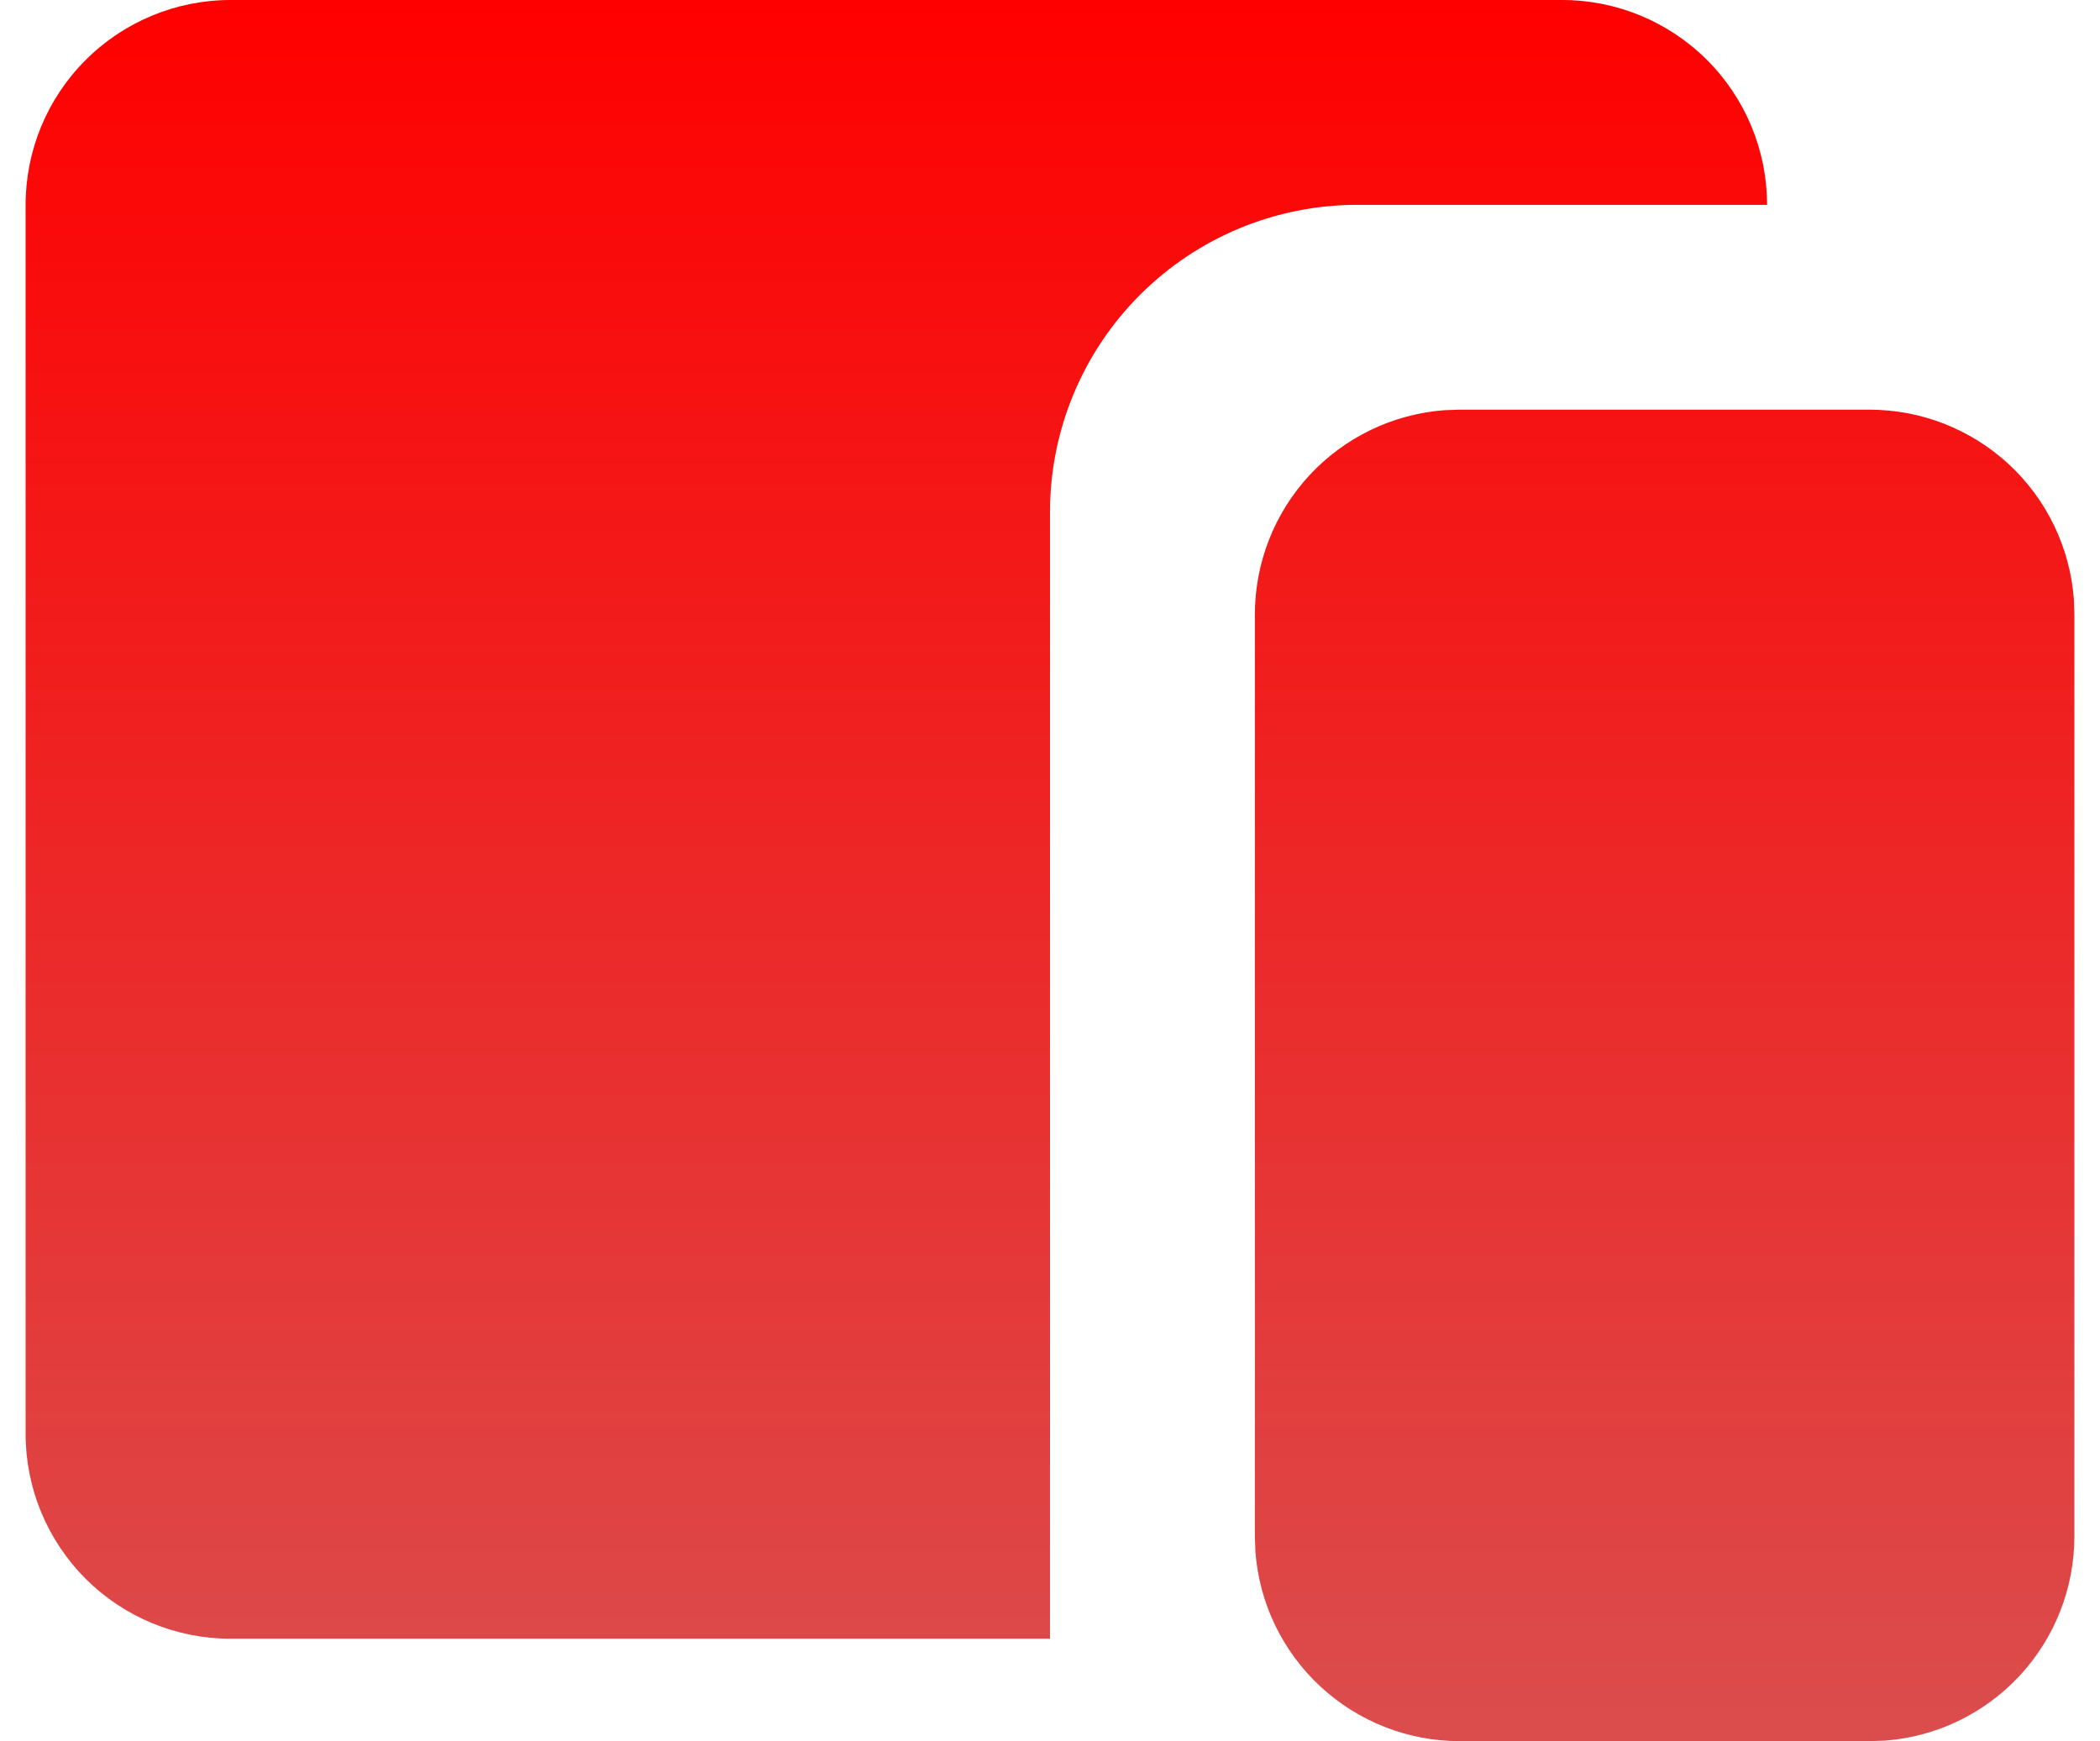 <svg xmlns="http://www.w3.org/2000/svg" width="41" height="34" viewBox="0 0 41 34" fill="none"><path d="M36.5 8C37.509 8 38.481 8.381 39.221 9.067C39.961 9.753 40.414 10.694 40.49 11.7L40.5 12V30C40.5 31.009 40.119 31.981 39.433 32.721C38.747 33.461 37.806 33.915 36.8 33.99L36.5 34H28.5C27.491 34.001 26.519 33.619 25.779 32.933C25.039 32.247 24.586 31.307 24.51 30.3L24.5 30V12C24.5 10.991 24.881 10.019 25.567 9.279C26.253 8.539 27.194 8.086 28.2 8.01L28.5 8H36.5ZM30.5 0C31.561 0 32.578 0.422 33.328 1.172C34.079 1.922 34.5 2.939 34.5 4H26.5C24.909 4 23.383 4.632 22.257 5.758C21.132 6.883 20.5 8.409 20.5 10V32H4.5C3.439 32 2.422 31.579 1.672 30.829C0.921 30.078 0.5 29.061 0.5 28V4C0.5 2.939 0.921 1.922 1.672 1.172C2.422 0.422 3.439 0 4.5 0H30.5Z" fill="url(#paint0_linear_1350_4737)"></path><defs><linearGradient id="paint0_linear_1350_4737" x1="20.5" y1="0" x2="20.5" y2="34" gradientUnits="userSpaceOnUse"><stop stop-color="#FF0000"></stop><stop offset="1" stop-color="#DB4D4D"></stop></linearGradient></defs></svg>
